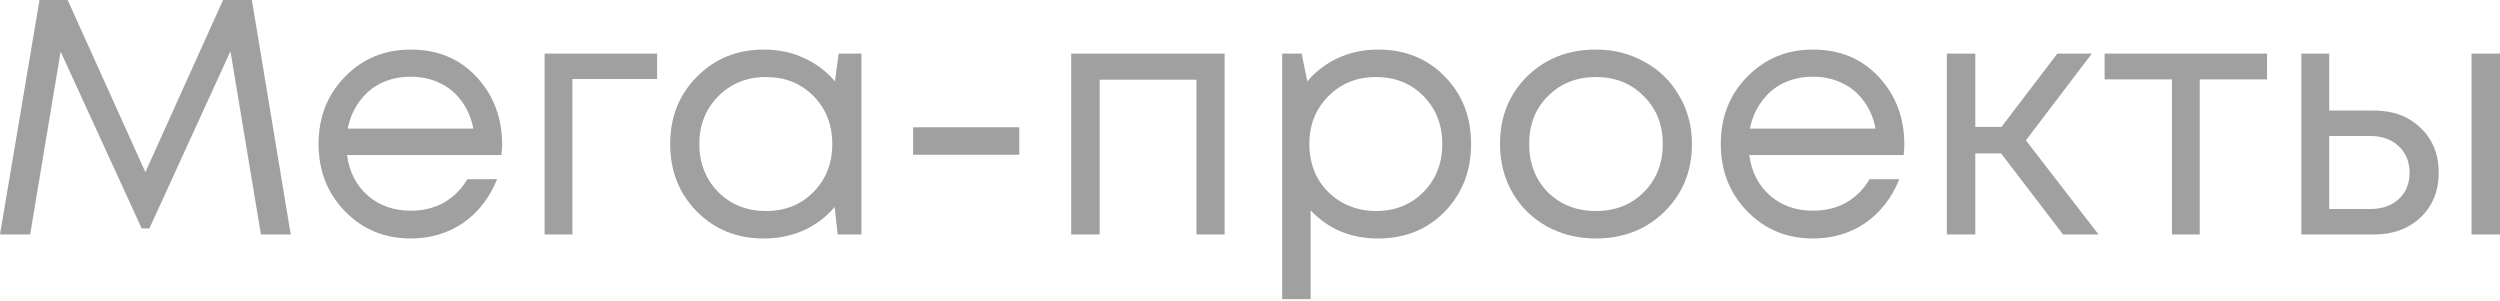 <?xml version="1.0" encoding="UTF-8"?> <svg xmlns="http://www.w3.org/2000/svg" width="523" height="63" viewBox="0 0 523 63" fill="none"> <path d="M60.82 49.048H54.584L48.208 10.721L31.251 47.787H29.639L12.682 10.791L6.306 49.048H0L8.268 0H14.154L30.41 36.016L46.666 0H52.692L60.82 49.048Z" fill="#A0A0A0"></path> <path d="M105.044 30.27C105.044 30.784 104.997 31.508 104.904 32.442H72.602C73.069 35.945 74.517 38.772 76.946 40.92C79.375 43.022 82.365 44.073 85.915 44.073C88.531 44.073 90.843 43.513 92.852 42.392C94.907 41.224 96.542 39.589 97.757 37.487H103.993C102.405 41.411 100.022 44.471 96.846 46.666C93.669 48.815 90.026 49.889 85.915 49.889C80.45 49.889 75.872 47.997 72.181 44.214C68.491 40.43 66.646 35.735 66.646 30.13C66.646 24.477 68.491 19.783 72.181 16.046C75.872 12.262 80.45 10.37 85.915 10.37C91.567 10.37 96.168 12.285 99.719 16.116C103.269 19.946 105.044 24.664 105.044 30.27ZM85.915 16.046C83.673 16.046 81.617 16.49 79.749 17.377C77.927 18.265 76.409 19.549 75.194 21.231C73.98 22.866 73.162 24.758 72.742 26.907H99.018C98.597 24.711 97.78 22.796 96.566 21.161C95.351 19.479 93.833 18.218 92.011 17.377C90.189 16.49 88.157 16.046 85.915 16.046Z" fill="#A0A0A0"></path> <path d="M137.474 11.211V16.536H119.747V49.048H113.931V11.211H137.474Z" fill="#A0A0A0"></path> <path d="M175.449 11.211H180.214V49.048H175.239L174.609 43.303C172.834 45.405 170.661 47.04 168.092 48.208C165.57 49.329 162.79 49.889 159.754 49.889C154.195 49.889 149.547 48.021 145.81 44.284C142.073 40.5 140.205 35.782 140.205 30.13C140.205 24.477 142.073 19.783 145.81 16.046C149.547 12.262 154.195 10.37 159.754 10.37C162.837 10.37 165.64 10.954 168.162 12.122C170.731 13.29 172.904 14.925 174.679 17.027L175.449 11.211ZM150.225 40.15C152.887 42.812 156.227 44.144 160.244 44.144C164.262 44.144 167.578 42.812 170.194 40.15C172.81 37.487 174.118 34.147 174.118 30.13C174.118 26.112 172.81 22.772 170.194 20.11C167.578 17.447 164.262 16.116 160.244 16.116C156.227 16.116 152.887 17.471 150.225 20.18C147.609 22.843 146.301 26.159 146.301 30.13C146.301 34.1 147.609 37.44 150.225 40.15Z" fill="#A0A0A0"></path> <path d="M191.02 32.372V26.626H213.232V32.372H191.02Z" fill="#A0A0A0"></path> <path d="M224.098 11.211H256.19V49.048H250.304V16.676H230.054V49.048H224.098V11.211Z" fill="#A0A0A0"></path> <path d="M288.273 10.37C293.925 10.37 298.573 12.239 302.217 15.976C305.907 19.713 307.752 24.431 307.752 30.13C307.752 35.782 305.907 40.5 302.217 44.284C298.573 48.021 293.925 49.889 288.273 49.889C282.574 49.889 277.88 47.927 274.189 44.003V62.572H268.233V11.211H272.297L273.489 17.027C275.264 14.925 277.412 13.29 279.935 12.122C282.504 10.954 285.284 10.37 288.273 10.37ZM287.853 44.144C291.87 44.144 295.187 42.812 297.802 40.15C300.418 37.487 301.726 34.147 301.726 30.13C301.726 26.112 300.418 22.772 297.802 20.11C295.187 17.447 291.87 16.116 287.853 16.116C283.835 16.116 280.495 17.471 277.833 20.18C275.217 22.843 273.909 26.159 273.909 30.13C273.909 32.746 274.493 35.128 275.661 37.277C276.875 39.425 278.557 41.107 280.706 42.322C282.854 43.536 285.237 44.144 287.853 44.144Z" fill="#A0A0A0"></path> <path d="M333.843 49.889C330.106 49.889 326.696 49.048 323.613 47.367C320.53 45.638 318.124 43.279 316.396 40.29C314.668 37.253 313.803 33.867 313.803 30.13C313.803 24.431 315.695 19.713 319.479 15.976C323.309 12.239 328.097 10.37 333.843 10.37C337.627 10.37 341.037 11.234 344.073 12.963C347.156 14.644 349.562 17.003 351.29 20.04C353.065 23.029 353.953 26.393 353.953 30.13C353.953 35.782 352.038 40.5 348.207 44.284C344.377 48.021 339.589 49.889 333.843 49.889ZM323.823 40.22C326.486 42.836 329.826 44.144 333.843 44.144C337.907 44.144 341.247 42.836 343.863 40.22C346.526 37.557 347.857 34.194 347.857 30.13C347.857 26.066 346.526 22.726 343.863 20.11C341.247 17.447 337.907 16.116 333.843 16.116C329.826 16.116 326.486 17.447 323.823 20.11C321.207 22.726 319.899 26.066 319.899 30.13C319.899 34.194 321.207 37.557 323.823 40.22Z" fill="#A0A0A0"></path> <path d="M398.389 30.27C398.389 30.784 398.343 31.508 398.249 32.442H365.947C366.414 35.945 367.863 38.772 370.292 40.92C372.721 43.022 375.71 44.073 379.26 44.073C381.876 44.073 384.189 43.513 386.197 42.392C388.253 41.224 389.888 39.589 391.102 37.487H397.338C395.75 41.411 393.368 44.471 390.191 46.666C387.015 48.815 383.371 49.889 379.26 49.889C373.795 49.889 369.217 47.997 365.527 44.214C361.837 40.43 359.991 35.735 359.991 30.13C359.991 24.477 361.837 19.783 365.527 16.046C369.217 12.262 373.795 10.37 379.26 10.37C384.913 10.37 389.514 12.285 393.064 16.116C396.614 19.946 398.389 24.664 398.389 30.27ZM379.26 16.046C377.018 16.046 374.963 16.49 373.094 17.377C371.273 18.265 369.754 19.549 368.54 21.231C367.325 22.866 366.508 24.758 366.087 26.907H392.363C391.943 24.711 391.125 22.796 389.911 21.161C388.696 19.479 387.178 18.218 385.356 17.377C383.535 16.49 381.503 16.046 379.26 16.046Z" fill="#A0A0A0"></path> <path d="M431.59 49.048L418.628 32.092H413.232V49.048H407.277V11.211H413.232V26.556H418.698L430.399 11.211H437.616L423.813 29.359L439.018 49.048H431.59Z" fill="#A0A0A0"></path> <path d="M474.265 11.211V16.606H460.181V49.048H454.366V16.606H440.282V11.211H474.265Z" fill="#A0A0A0"></path> <path d="M496.656 23.123C500.627 23.123 503.873 24.337 506.396 26.766C508.918 29.149 510.179 32.278 510.179 36.156C510.179 39.939 508.918 43.046 506.396 45.475C503.873 47.857 500.627 49.048 496.656 49.048H481.451V11.211H487.267V23.123H496.656ZM517.046 11.211H523.002V49.048H517.046V11.211ZM495.885 43.723C498.361 43.723 500.346 43.022 501.841 41.621C503.336 40.22 504.083 38.398 504.083 36.156C504.083 33.867 503.336 32.022 501.841 30.62C500.346 29.172 498.361 28.448 495.885 28.448H487.267V43.723H495.885Z" fill="#A0A0A0"></path> </svg> 